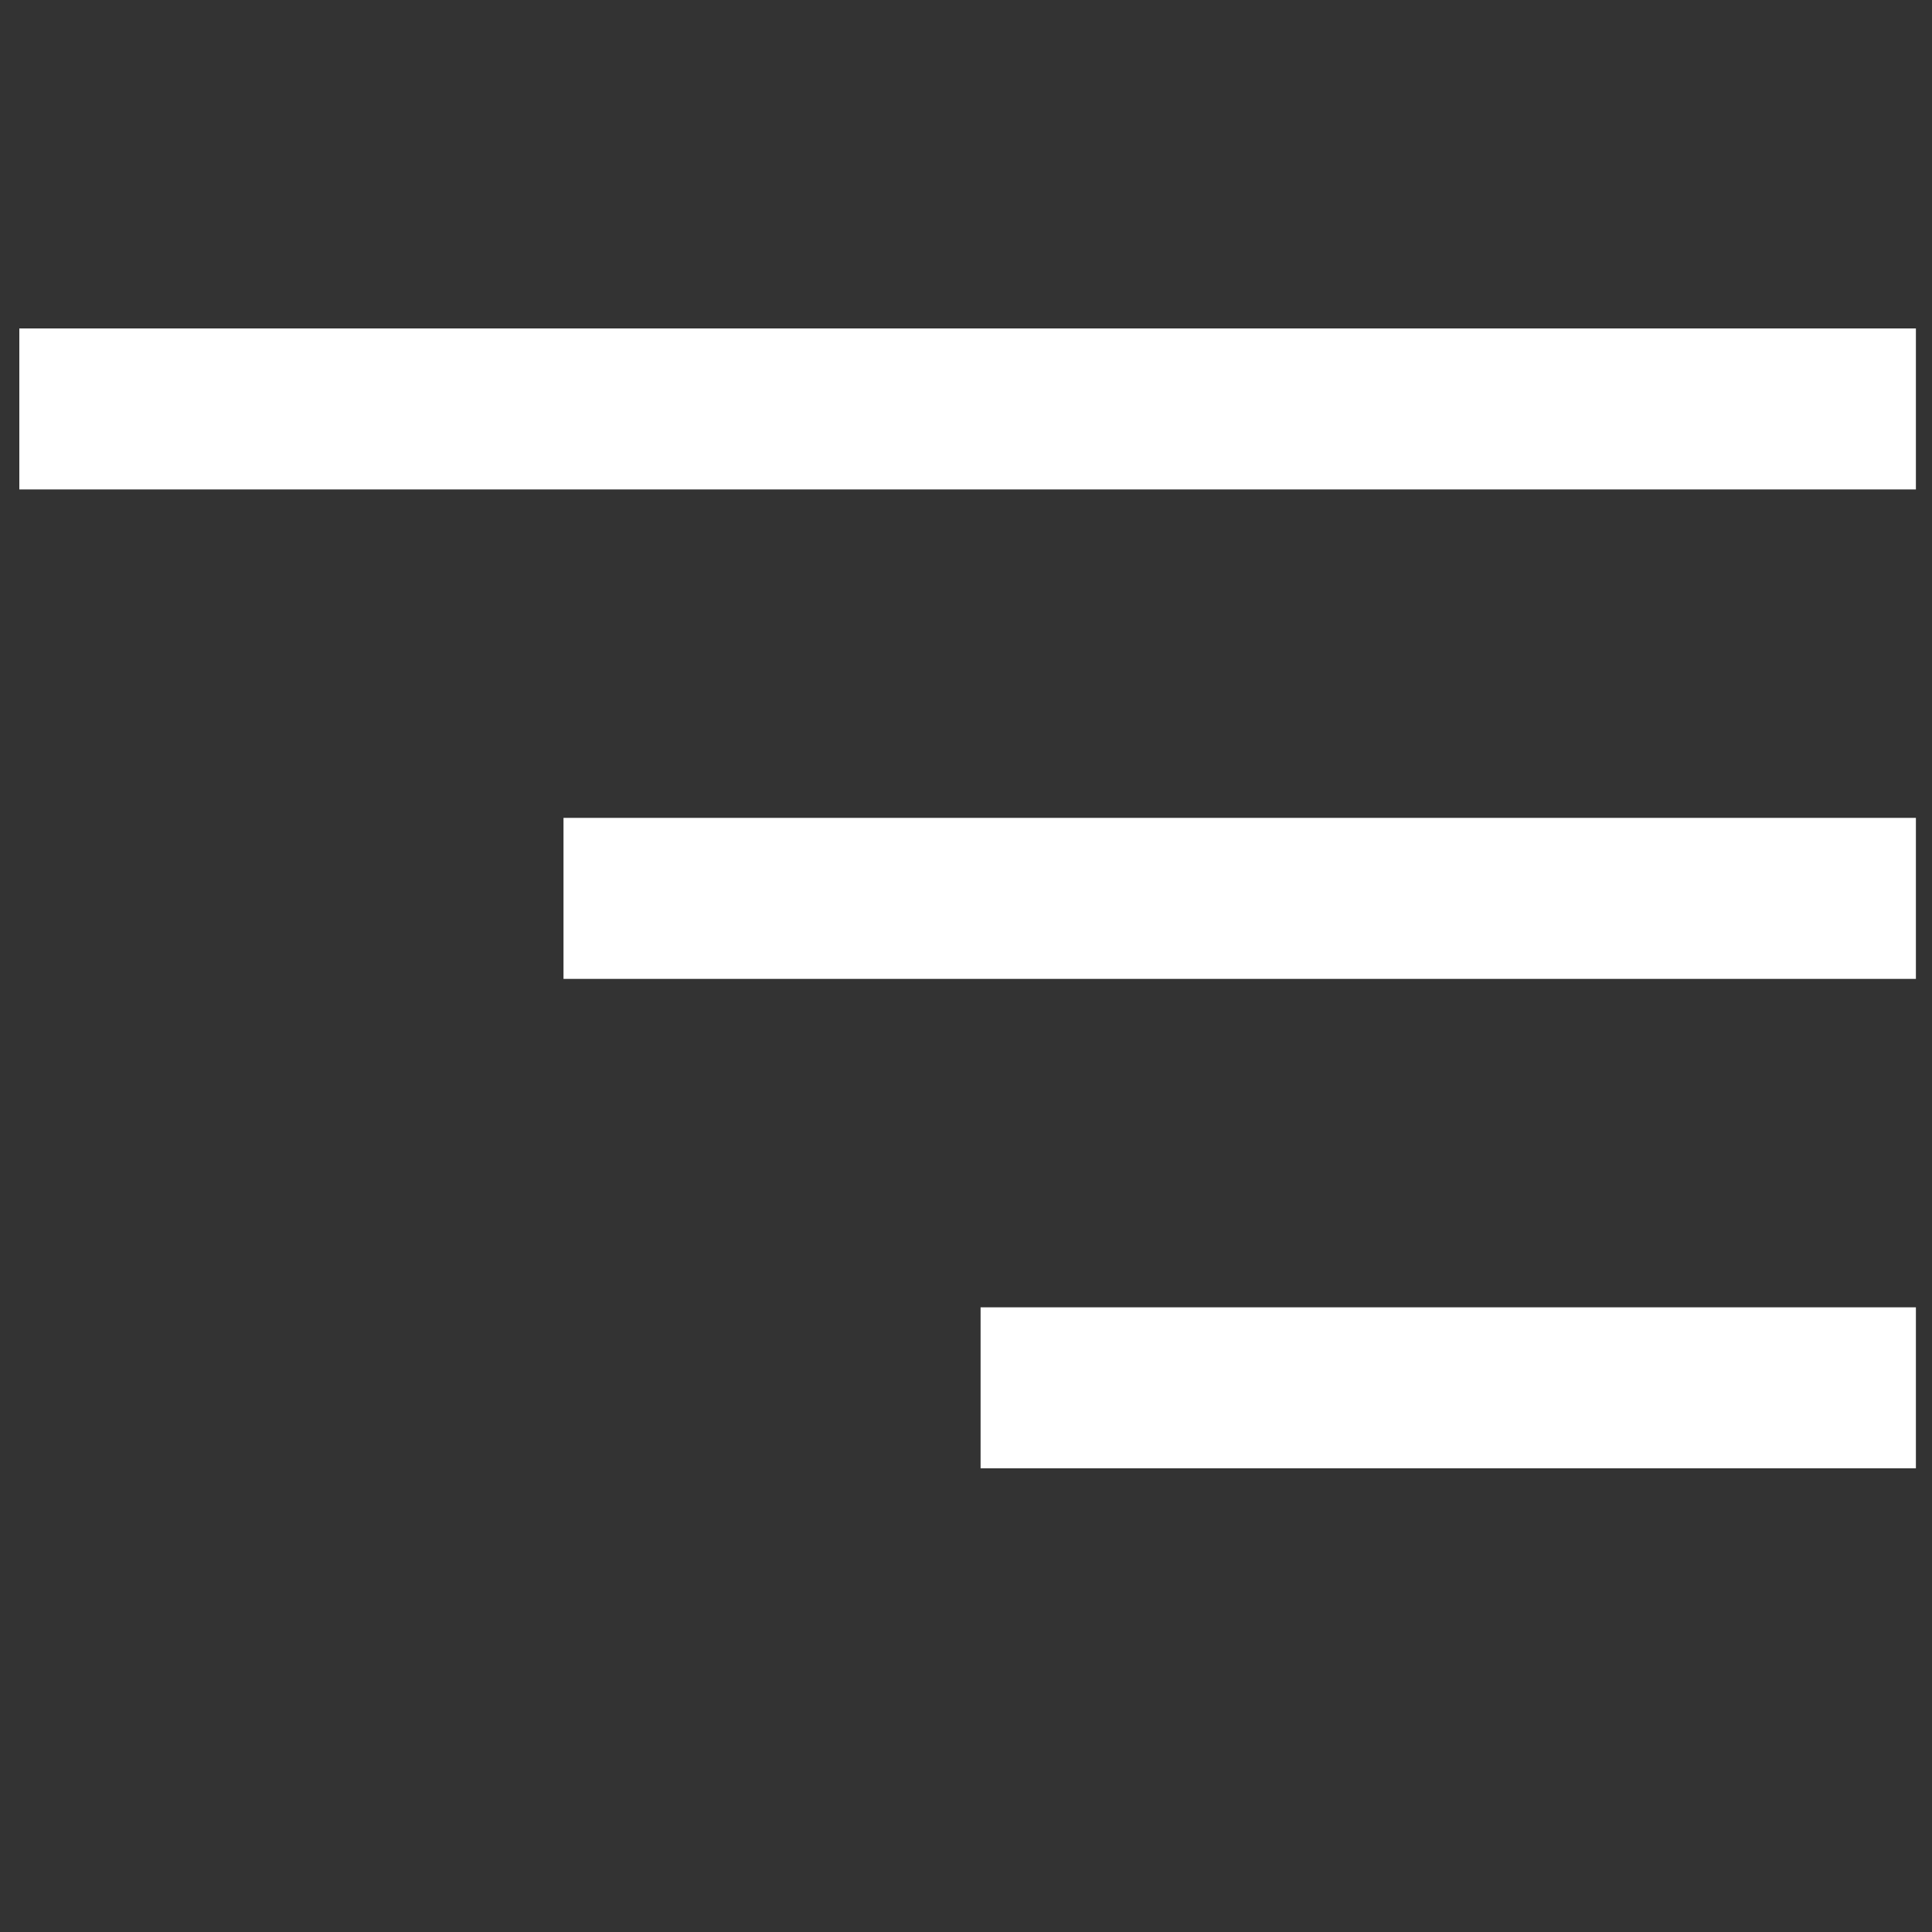 <svg xmlns="http://www.w3.org/2000/svg" id="Laag_1" data-name="Laag 1" viewBox="0 0 600 600"><rect x="0" y="0" width="600" height="600" fill="#333333" stroke="none"/><defs><style>      .cls-1 {        fill: #fff;        stroke-width: 0px;      }    </style></defs><rect class="cls-1" x="6" y="102" width="589" height="50"></rect><rect class="cls-1" x="175" y="254" width="420" height="50"></rect><rect class="cls-1" x="304.53" y="406" width="290.47" height="50"></rect></svg>